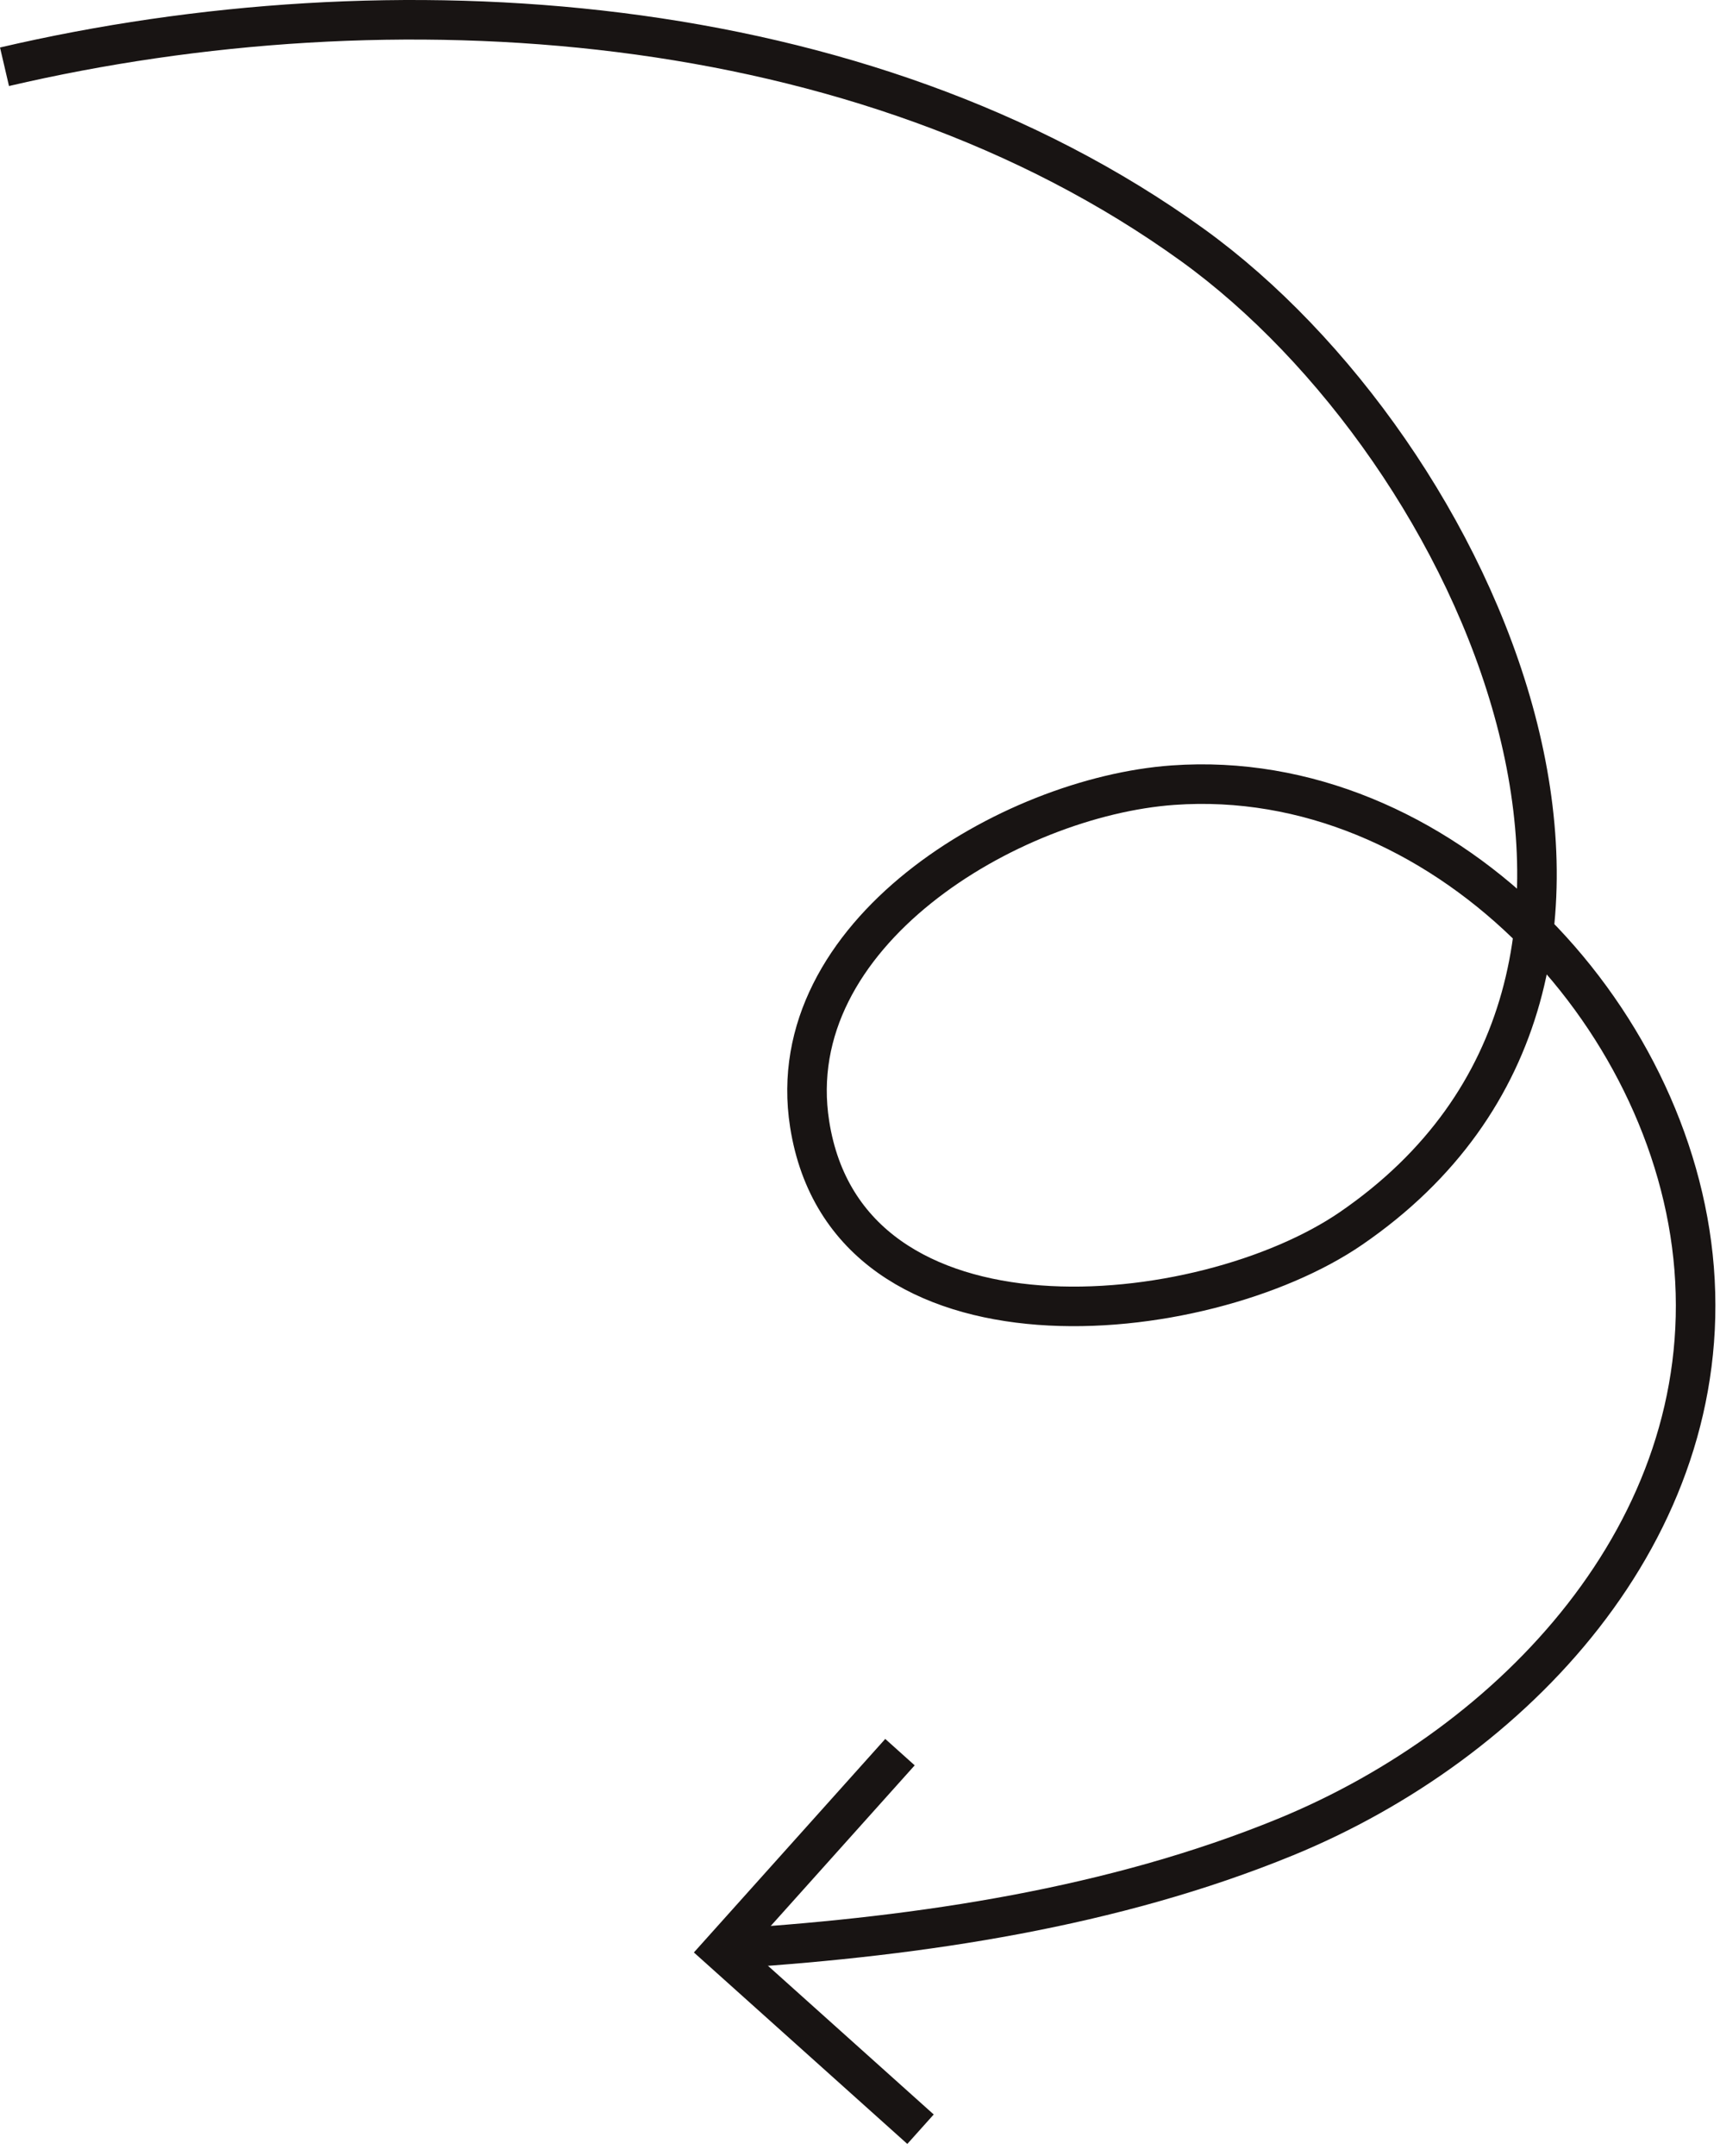 <svg width="87" height="109" viewBox="0 0 87 109" fill="none" xmlns="http://www.w3.org/2000/svg">
<path d="M0.228 3.375C19.788 -1.186 43.574 0.308 60.322 12.39C74.722 22.778 86.85 49.401 68.338 62.1C60.862 67.228 42.873 69.071 40.953 56.827C39.444 47.211 51.075 40.283 59.331 39.693C72.828 38.729 84.665 51.186 85.692 64.128C86.743 77.37 76.588 88.129 65.022 92.869C56.316 96.436 46.59 97.876 37.248 98.49L37.205 98.493" stroke="#181413" stroke-width="2"/>
<path d="M46.561 107.639L36.51 98.627L45.522 88.577" stroke="#181413" stroke-width="2"/>
</svg>
